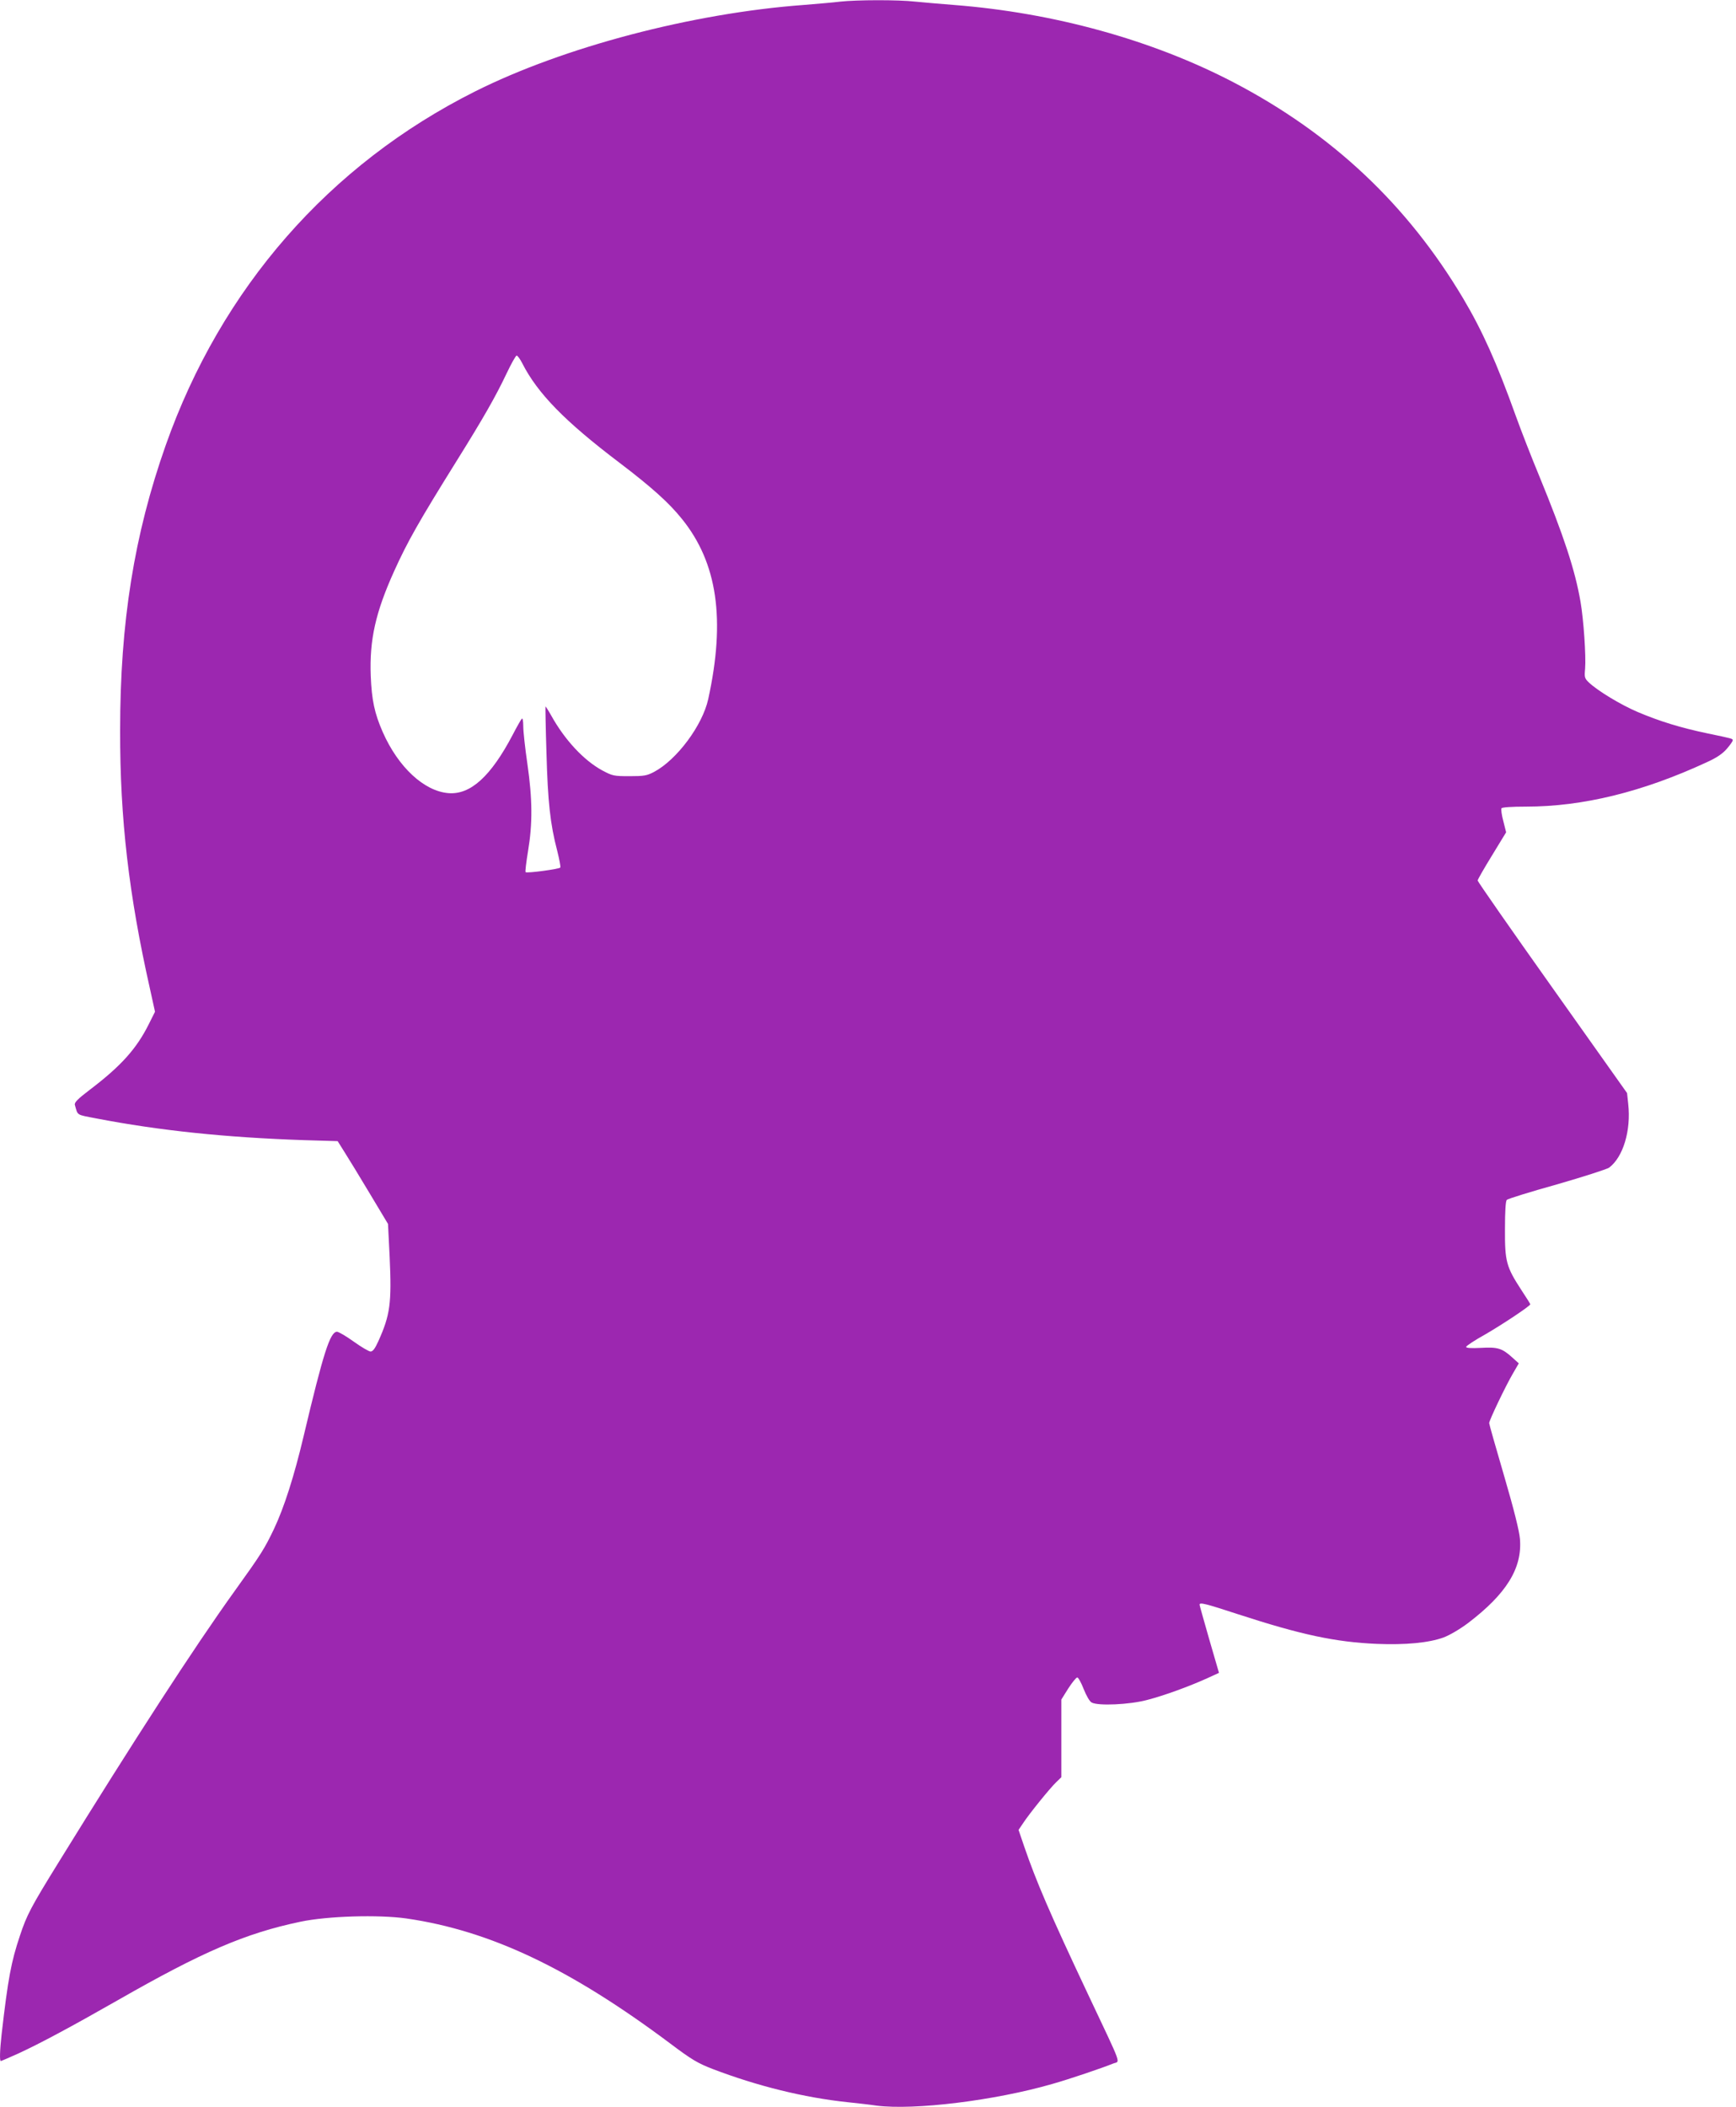 <?xml version="1.0" standalone="no"?>
<!DOCTYPE svg PUBLIC "-//W3C//DTD SVG 20010904//EN"
 "http://www.w3.org/TR/2001/REC-SVG-20010904/DTD/svg10.dtd">
<svg version="1.0" xmlns="http://www.w3.org/2000/svg"
 width="1055pt" height="1280pt" viewBox="0 0 1055 1280"
 preserveAspectRatio="xMidYMid meet">
<g transform="translate(0,1280) scale(0.1,-0.1)"
fill="#9c27b0" stroke="none">
<path d="M5105 12790 c-38 -5 -137 -13 -220 -20 -678 -50 -1460 -256 -1997
-525 -888 -445 -1544 -1196 -1881 -2150 -192 -544 -277 -1076 -277 -1732 -1
-537 53 -999 181 -1568 l31 -141 -37 -74 c-75 -151 -170 -256 -358 -399 -75
-57 -96 -78 -92 -93 19 -66 6 -58 130 -82 384 -74 788 -116 1263 -132 l204 -6
42 -67 c23 -36 92 -149 153 -251 l111 -185 10 -200 c13 -283 3 -353 -69 -513
-20 -44 -33 -62 -47 -62 -10 0 -56 27 -102 60 -46 33 -92 60 -102 60 -42 0
-83 -129 -203 -635 -57 -241 -118 -432 -180 -563 -57 -119 -77 -152 -239 -377
-248 -345 -614 -910 -1068 -1645 -170 -275 -195 -322 -237 -449 -53 -158 -72
-258 -111 -597 -11 -99 -13 -164 -5 -164 3 0 51 21 107 46 132 61 319 161 603
323 514 294 776 407 1110 477 165 35 475 44 645 20 510 -74 996 -305 1605
-761 129 -97 165 -118 255 -153 272 -104 556 -174 820 -202 58 -6 138 -15 178
-21 228 -29 719 31 1068 132 106 30 303 97 367 123 45 19 65 -36 -153 426
-231 490 -312 679 -386 894 l-34 100 27 40 c37 57 165 215 202 250 l31 30 0
236 0 236 42 67 c24 37 48 67 55 67 6 0 24 -32 39 -71 16 -40 36 -75 48 -81
39 -22 231 -13 336 15 105 27 255 82 366 132 l72 33 -59 203 c-32 112 -59 207
-59 211 0 16 35 7 234 -58 384 -125 591 -169 843 -180 174 -7 315 6 406 39 37
14 97 49 148 87 234 178 331 334 316 512 -4 48 -36 177 -96 382 -50 170 -91
315 -91 321 0 17 99 224 144 301 l36 62 -41 37 c-61 55 -88 63 -190 57 -59 -3
-89 -1 -89 6 0 6 53 41 118 77 105 61 272 172 272 182 0 2 -24 41 -54 86 -92
141 -101 174 -100 370 0 110 4 171 11 178 7 7 143 49 304 94 160 46 303 92
318 102 85 64 134 225 116 387 l-7 66 -454 640 c-250 352 -454 645 -454 651 0
6 39 74 87 152 l86 141 -17 68 c-10 37 -15 72 -11 78 4 6 62 10 149 10 345 0
708 89 1097 269 62 28 97 52 123 82 20 23 36 46 36 51 0 11 4 10 -154 43 -163
34 -292 74 -424 130 -103 44 -242 128 -296 179 -26 25 -28 31 -23 84 6 77 -9
297 -28 407 -33 192 -102 401 -251 764 -47 113 -110 275 -141 361 -117 326
-204 520 -321 717 -339 570 -798 1001 -1396 1313 -493 257 -1092 423 -1701
470 -77 6 -181 15 -232 20 -106 12 -356 11 -458 0z m-1931 -2197 c93 -183 259
-353 592 -605 196 -149 300 -243 378 -340 216 -267 266 -611 160 -1095 -35
-159 -190 -368 -329 -442 -44 -23 -61 -26 -150 -26 -95 0 -103 2 -165 35 -112
61 -227 184 -310 333 -18 32 -34 57 -35 55 -1 -2 1 -129 6 -283 8 -295 23
-432 65 -592 13 -52 22 -98 19 -103 -6 -9 -203 -36 -211 -28 -3 4 4 61 15 128
28 167 27 315 -4 530 -14 95 -25 197 -25 228 0 34 -4 52 -9 46 -5 -5 -30 -49
-56 -99 -132 -251 -256 -364 -390 -353 -148 12 -305 158 -399 371 -50 114 -67
194 -73 342 -8 219 29 385 143 637 80 177 149 299 379 668 163 261 238 393
302 528 29 61 57 112 63 112 5 0 21 -21 34 -47z"/>
</g>
</svg>
